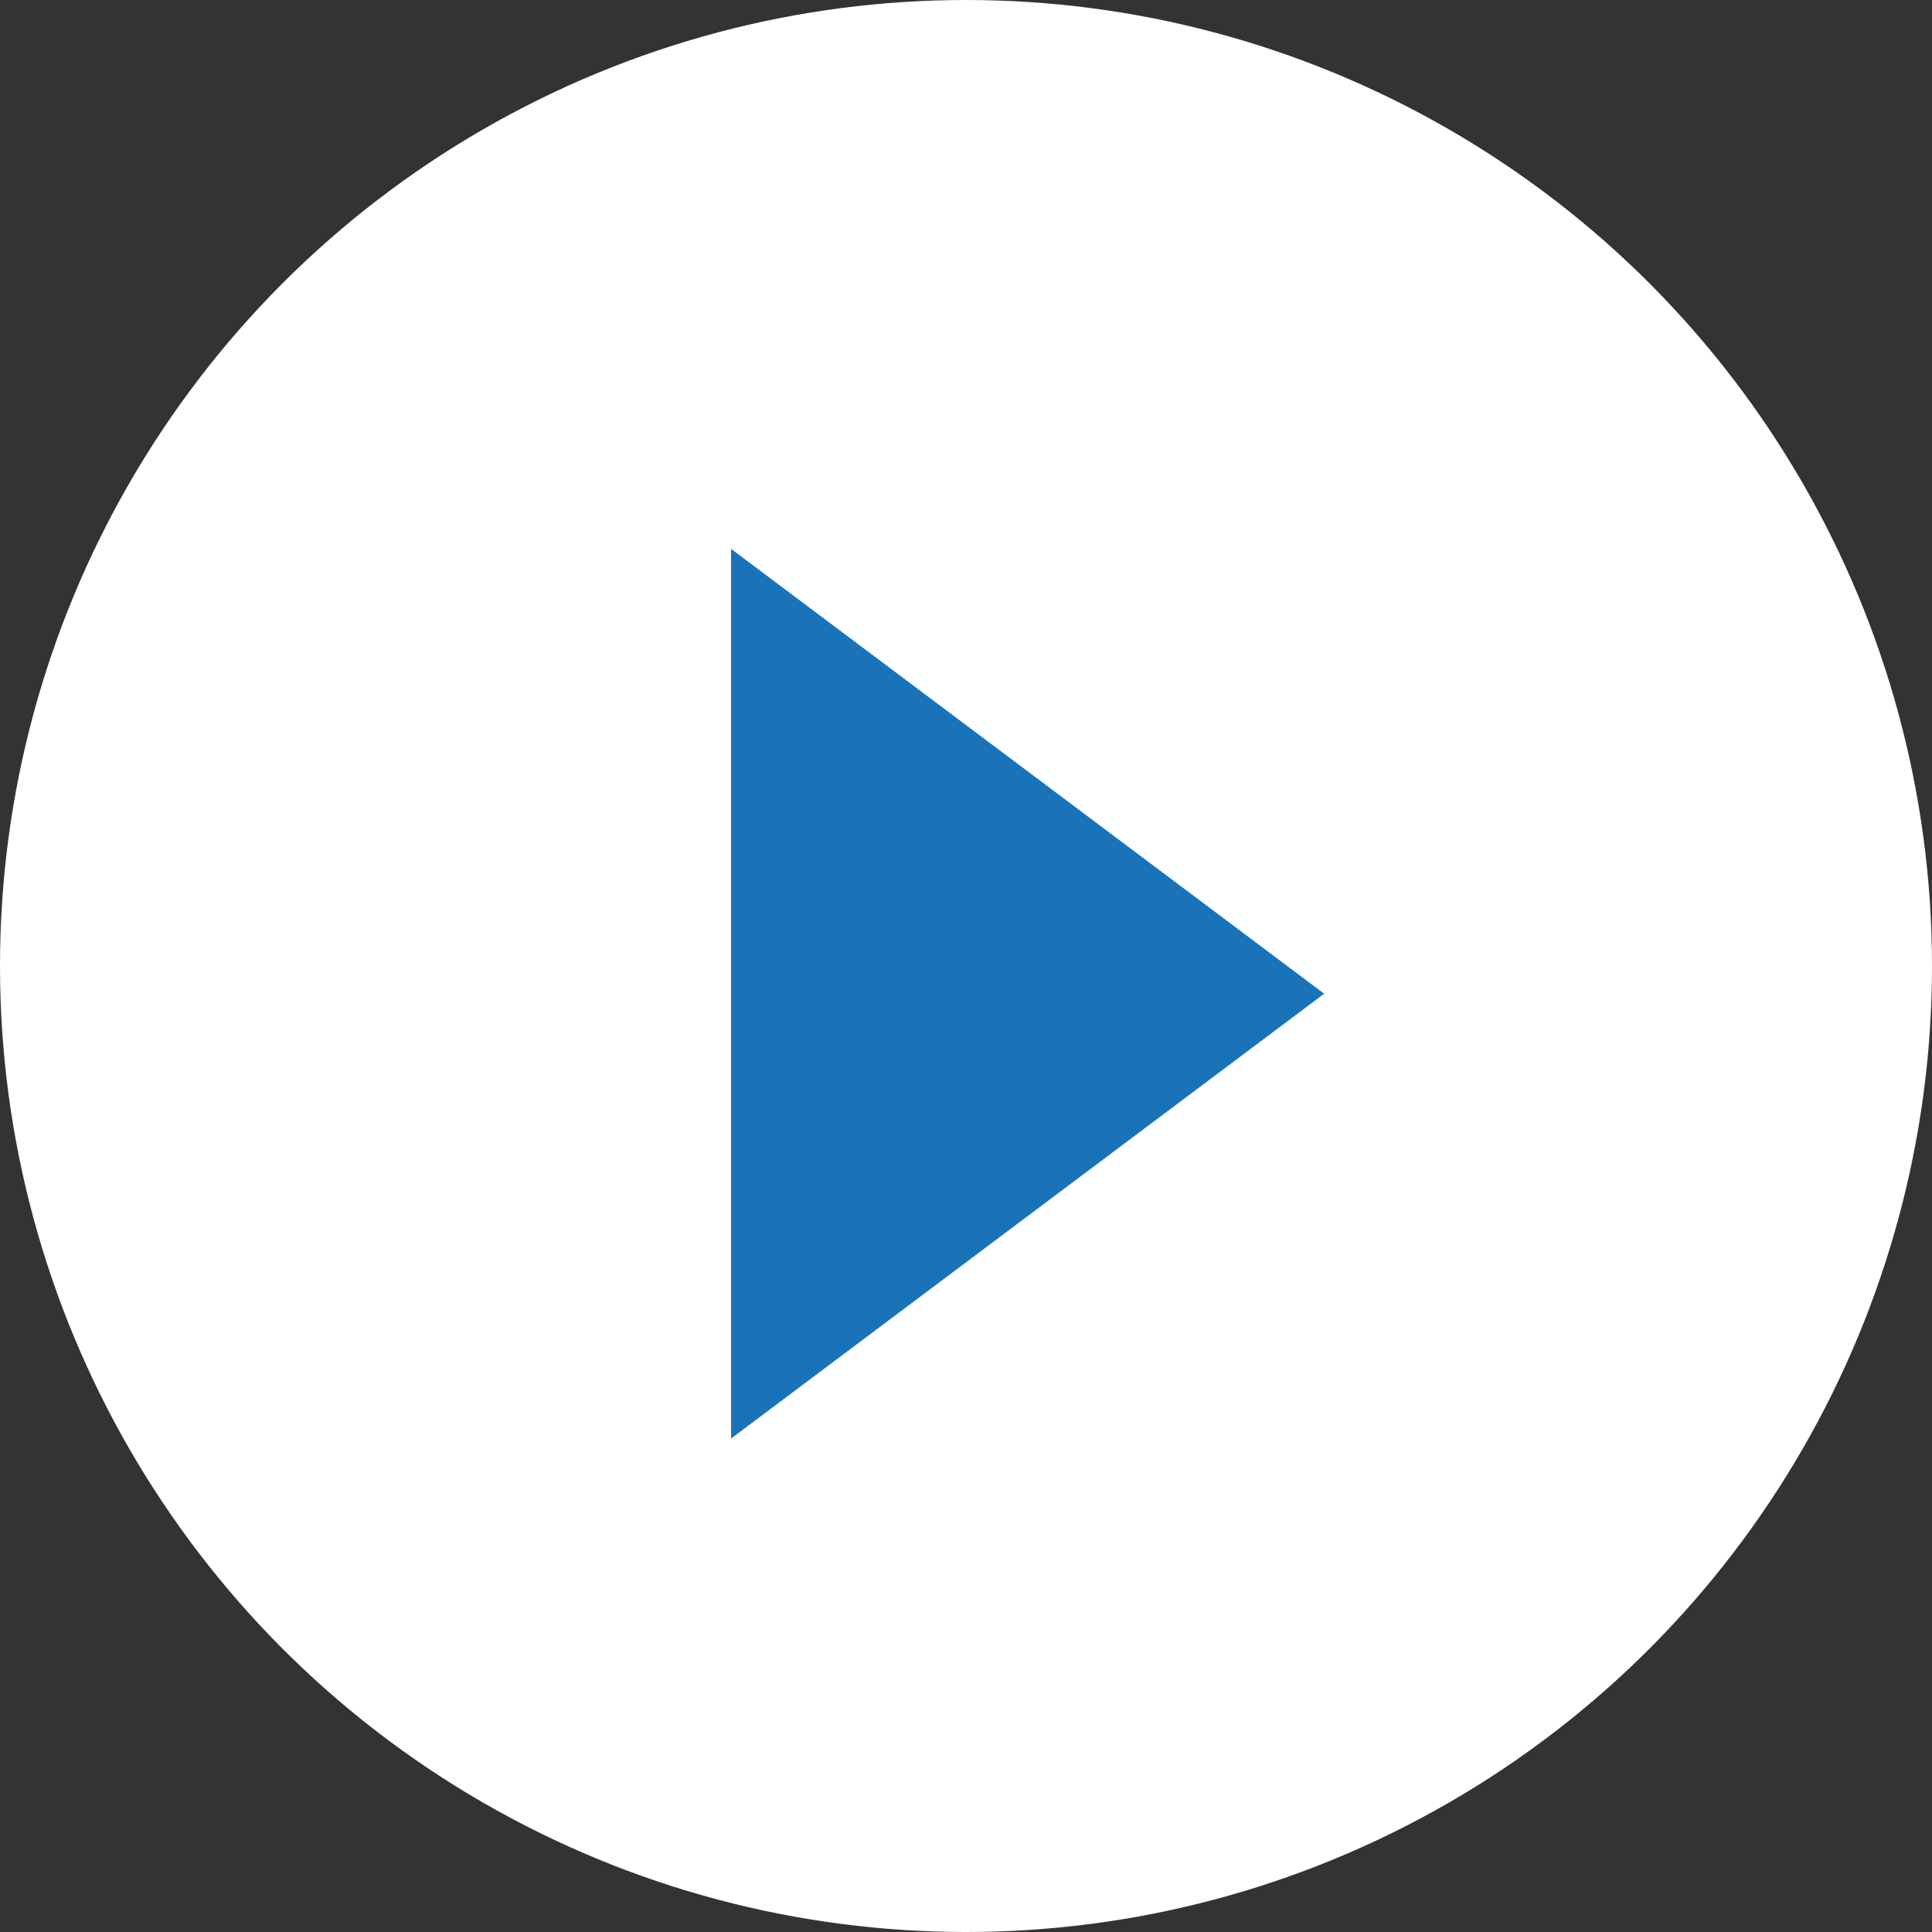<svg id="Component_154_1" data-name="Component 154 – 1" xmlns="http://www.w3.org/2000/svg" width="26" height="26" viewBox="0 0 26 26">
  <rect x="0" y="0" width="26" height="26" fill="#333333" stroke="none"/>
  <circle id="Ellipse_255" data-name="Ellipse 255" cx="13" cy="13" r="13" fill="#fff"/>
  <path id="Icon_material-play-circle-outline" data-name="Icon material-play-circle-outline" d="M30.739,34.044l7.982-5.987-7.982-5.987Z" transform="translate(-20.901 -14.684)" fill="#1973b8"/>
</svg>
